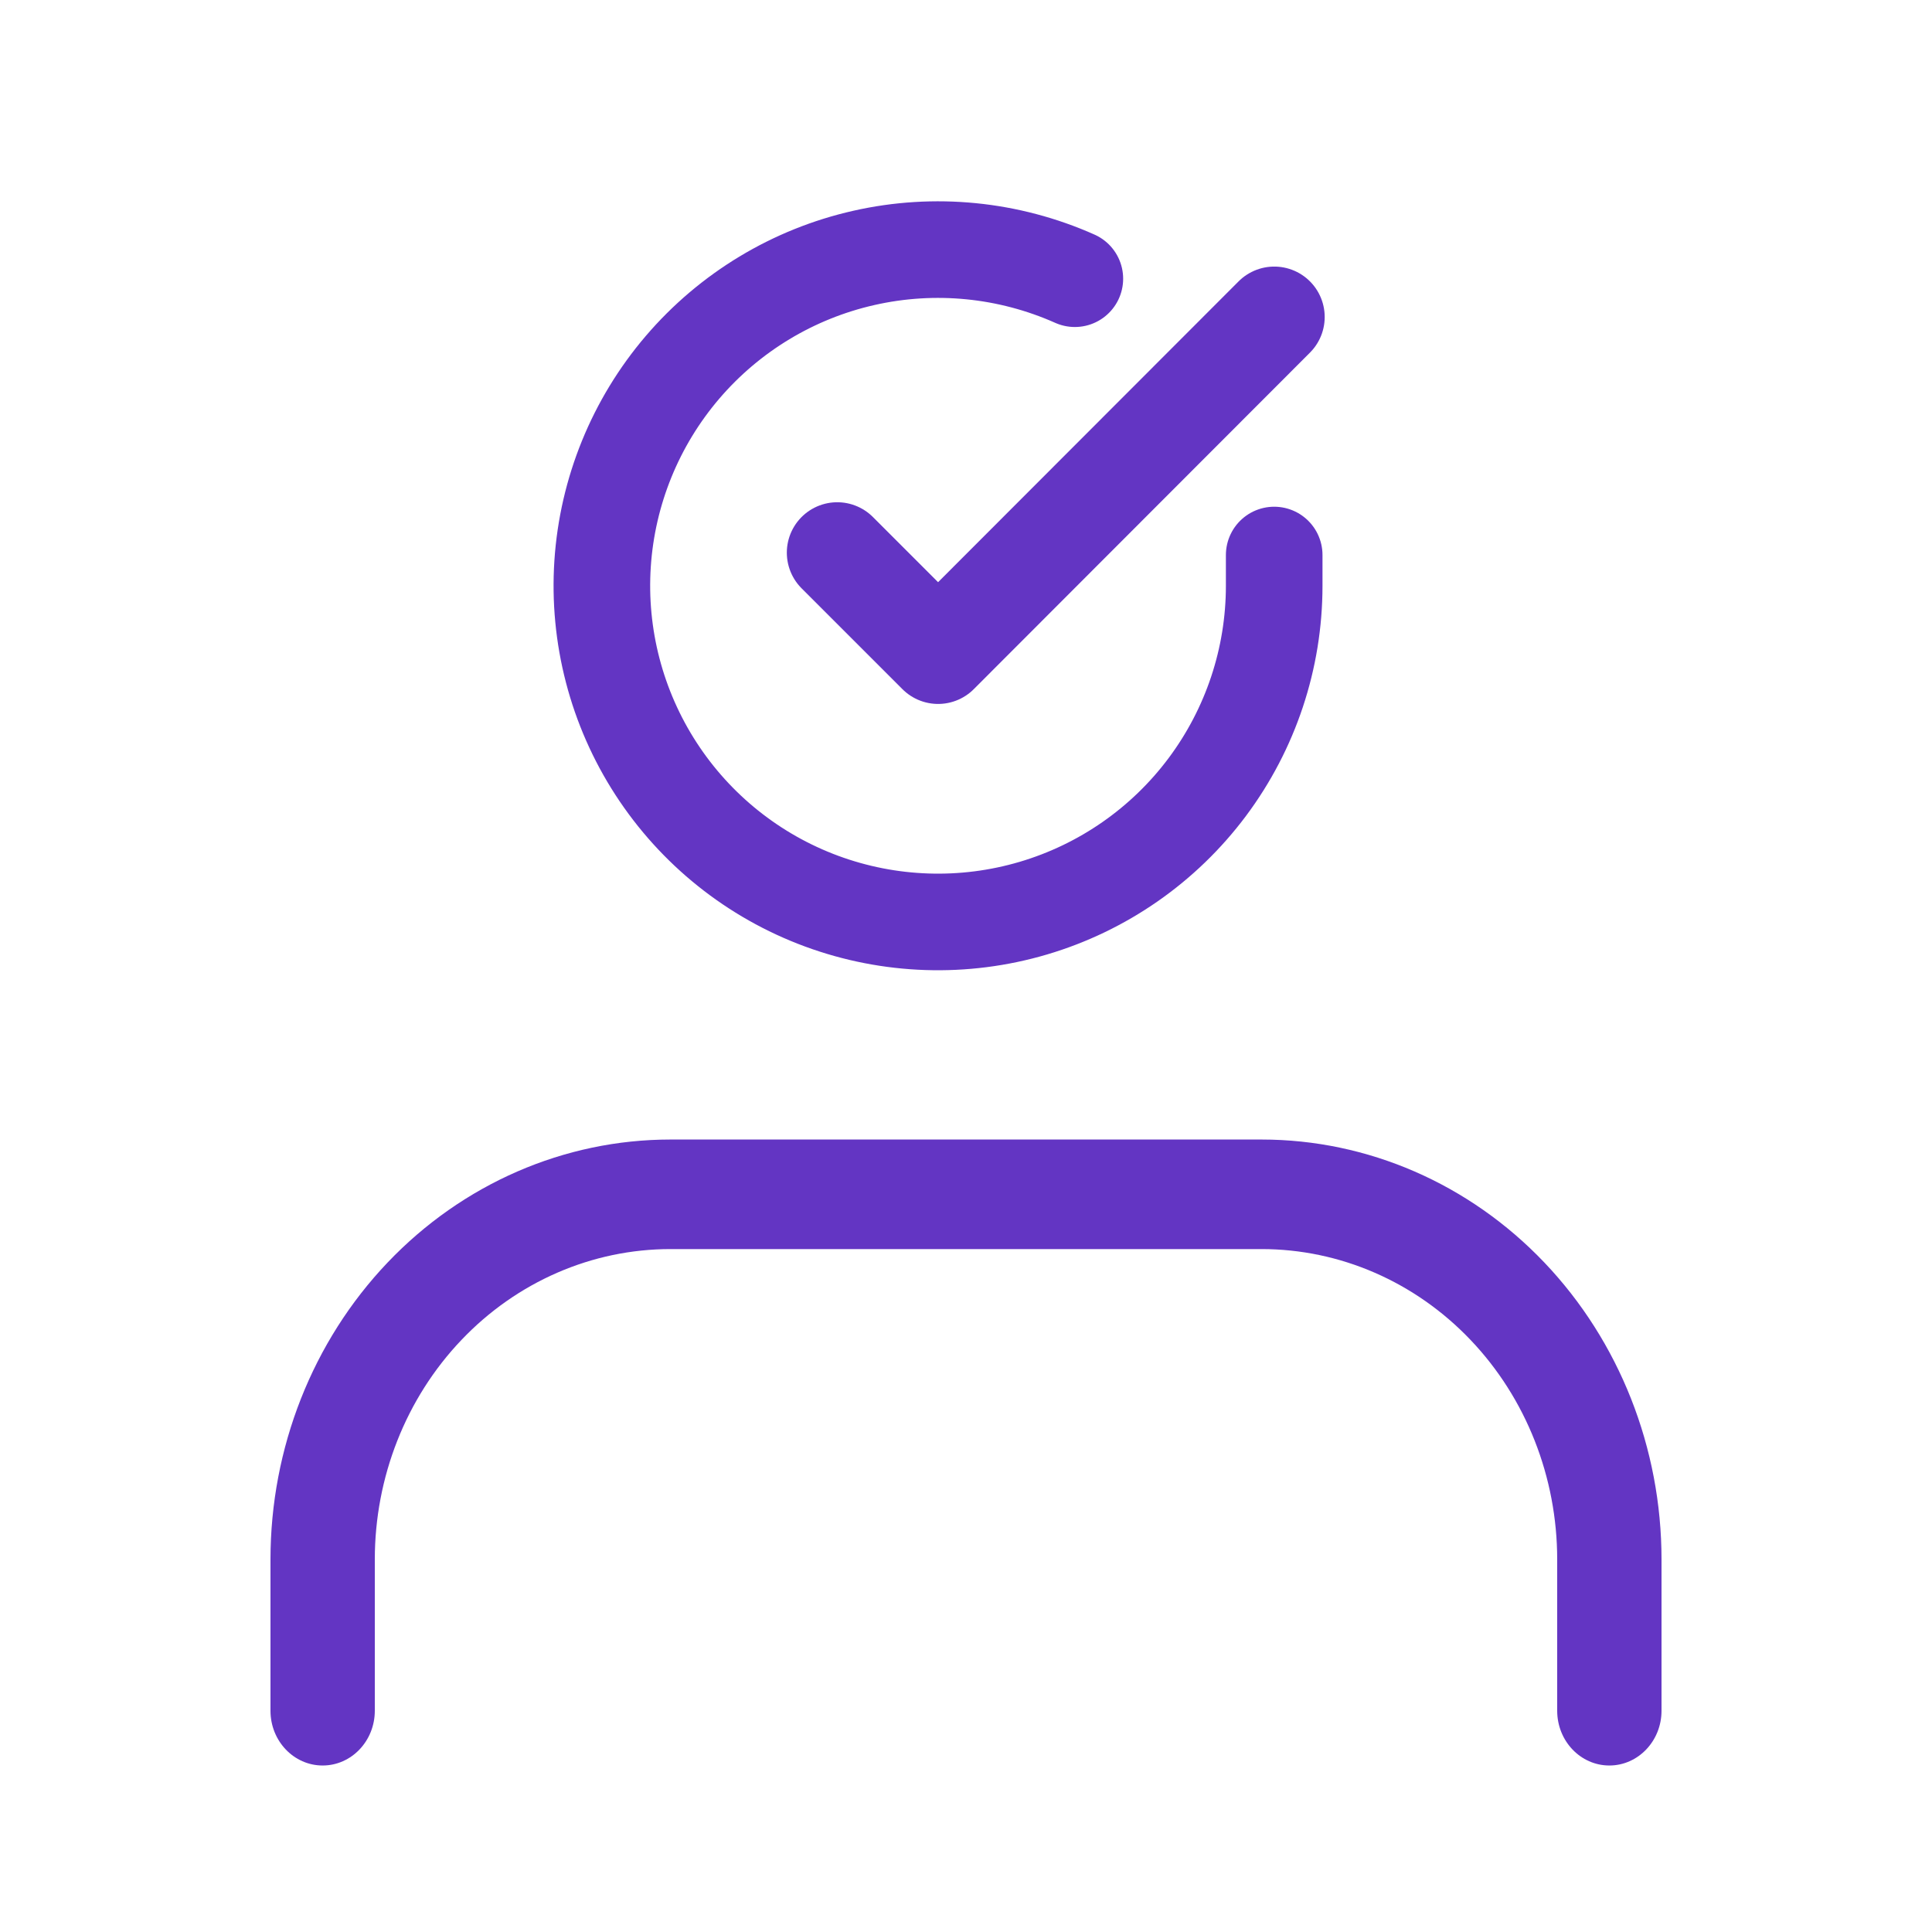 <svg width="50" height="50" viewBox="0 0 50 50" fill="none" xmlns="http://www.w3.org/2000/svg">
<path fill-rule="evenodd" clip-rule="evenodd" d="M10.031 32.674C11.972 30.636 14.605 29.491 17.35 29.491H32.65C35.395 29.491 38.027 30.636 39.968 32.674C41.909 34.712 43 37.476 43 40.359V44.274C43 45.056 42.395 45.691 41.65 45.691C40.904 45.691 40.3 45.056 40.3 44.274V40.359C40.3 38.228 39.494 36.185 38.059 34.679C36.624 33.172 34.679 32.326 32.65 32.326H17.35C15.321 32.326 13.375 33.172 11.941 34.679C10.506 36.185 9.7 38.228 9.7 40.359V44.274C9.7 45.056 9.096 45.691 8.35 45.691C7.604 45.691 7 45.056 7 44.274V40.359C7 37.476 8.09 34.712 10.031 32.674Z" fill="#6335C3"/>
<g clip-path="url(#clip0_372_53219)">
<path d="M32.976 14.364V15.165C32.975 17.041 32.367 18.866 31.244 20.369C30.121 21.872 28.542 22.971 26.743 23.503C24.944 24.035 23.021 23.971 21.261 23.321C19.501 22.671 17.999 21.469 16.978 19.895C15.957 18.321 15.472 16.459 15.595 14.588C15.719 12.716 16.444 10.934 17.663 9.507C18.882 8.081 20.529 7.087 22.359 6.674C24.189 6.26 26.103 6.45 27.817 7.213" stroke="#6335C3" stroke-width="2.5" stroke-linecap="round" stroke-linejoin="round"/>
<path d="M32.978 8.204L24.278 16.913L21.668 14.303" stroke="#6335C3" stroke-width="2.61" stroke-linecap="round" stroke-linejoin="round"/>
</g>
<defs>
<clipPath id="clip0_372_53219">
<rect width="20.88" height="20.88" fill="white" transform="translate(13.84 4.724)"/>
</clipPath>
</defs>
</svg>
